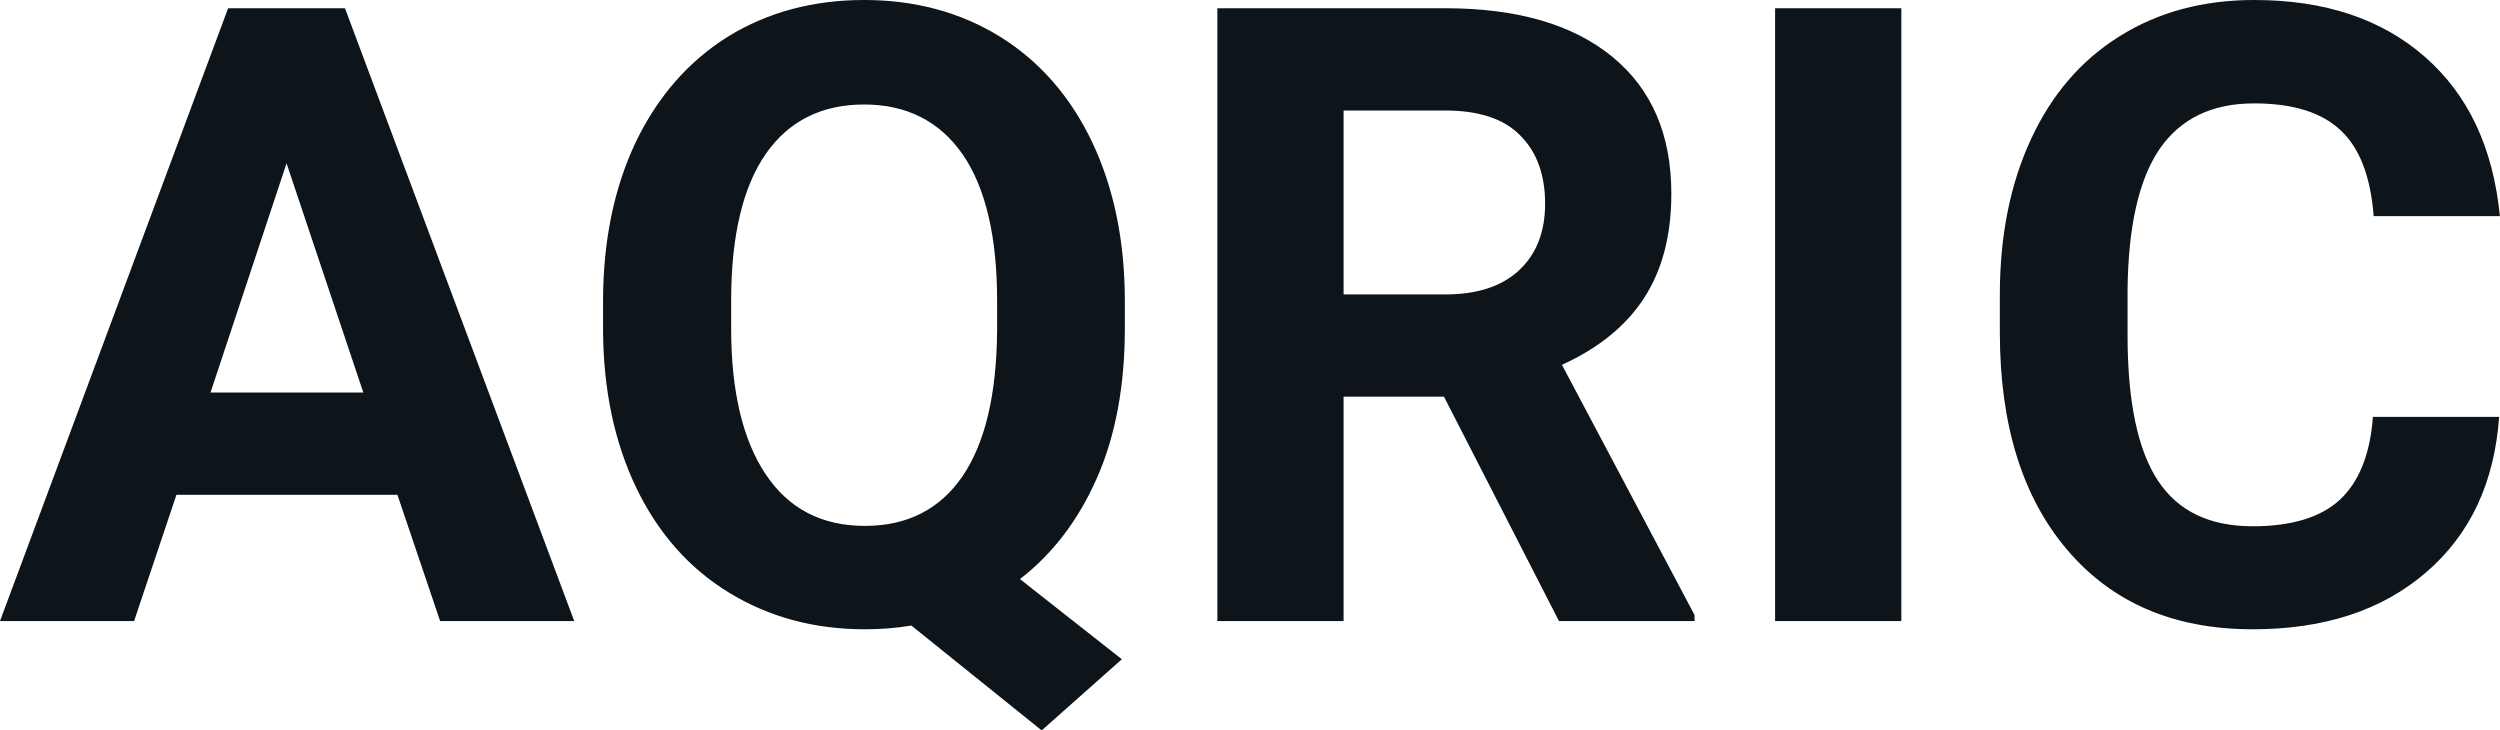 <svg fill="#0d141a" viewBox="0 0 66.743 19.496" height="100%" width="100%" xmlns="http://www.w3.org/2000/svg"><path preserveAspectRatio="none" d="M11.75 16.58L10.61 13.21L4.71 13.21L3.58 16.58L0 16.58L6.09 0.22L9.21 0.22L15.33 16.58L11.75 16.58ZM7.65 4.36L5.62 10.48L9.70 10.48L7.65 4.36ZM30.03 8.04L30.03 8.77Q30.03 11.06 29.29 12.75Q28.55 14.44 27.23 15.46L27.23 15.46L29.95 17.60L27.81 19.50L24.33 16.70Q23.73 16.80 23.09 16.80L23.09 16.80Q21.06 16.80 19.46 15.82Q17.87 14.85 16.99 13.03Q16.12 11.22 16.10 8.86L16.10 8.86L16.10 8.05Q16.10 5.64 16.97 3.80Q17.85 1.97 19.43 0.98Q21.02 0 23.07 0Q25.11 0 26.70 0.98Q28.29 1.97 29.16 3.80Q30.03 5.64 30.03 8.04L30.03 8.04ZM26.62 8.83L26.62 8.03Q26.62 5.46 25.70 4.12Q24.77 2.79 23.07 2.79L23.07 2.79Q21.37 2.79 20.45 4.10Q19.53 5.42 19.52 7.97L19.52 7.97L19.52 8.77Q19.52 11.28 20.44 12.66Q21.36 14.04 23.09 14.04L23.09 14.04Q24.79 14.04 25.70 12.71Q26.60 11.38 26.62 8.83L26.62 8.83ZM41.62 16.58L38.55 10.59L35.87 10.59L35.87 16.58L32.50 16.58L32.50 0.22L38.58 0.22Q41.47 0.22 43.05 1.52Q44.62 2.81 44.62 5.17L44.62 5.17Q44.62 6.84 43.89 7.96Q43.17 9.07 41.70 9.74L41.70 9.74L45.24 16.42L45.24 16.58L41.62 16.58ZM35.87 2.95L35.87 7.86L38.59 7.86Q39.86 7.86 40.55 7.22Q41.25 6.57 41.25 5.44L41.25 5.44Q41.25 4.28 40.59 3.62Q39.94 2.95 38.58 2.95L38.58 2.95L35.87 2.95ZM50.76 0.22L50.76 16.58L47.39 16.58L47.39 0.22L50.76 0.22ZM63.35 11.13L66.72 11.13Q66.53 13.77 64.77 15.28Q63.01 16.80 60.14 16.80L60.14 16.80Q56.99 16.80 55.19 14.68Q53.39 12.57 53.39 8.87L53.39 8.87L53.39 7.87Q53.39 5.51 54.22 3.72Q55.05 1.92 56.60 0.96Q58.14 0 60.18 0L60.18 0Q63.01 0 64.74 1.52Q66.47 3.03 66.74 5.77L66.74 5.77L63.37 5.77Q63.25 4.19 62.49 3.48Q61.73 2.76 60.18 2.76L60.18 2.76Q58.50 2.76 57.66 3.97Q56.83 5.18 56.80 7.72L56.80 7.72L56.80 8.95Q56.80 11.60 57.61 12.83Q58.41 14.05 60.14 14.05L60.14 14.05Q61.70 14.05 62.47 13.34Q63.24 12.62 63.35 11.13L63.35 11.13Z"></path></svg>